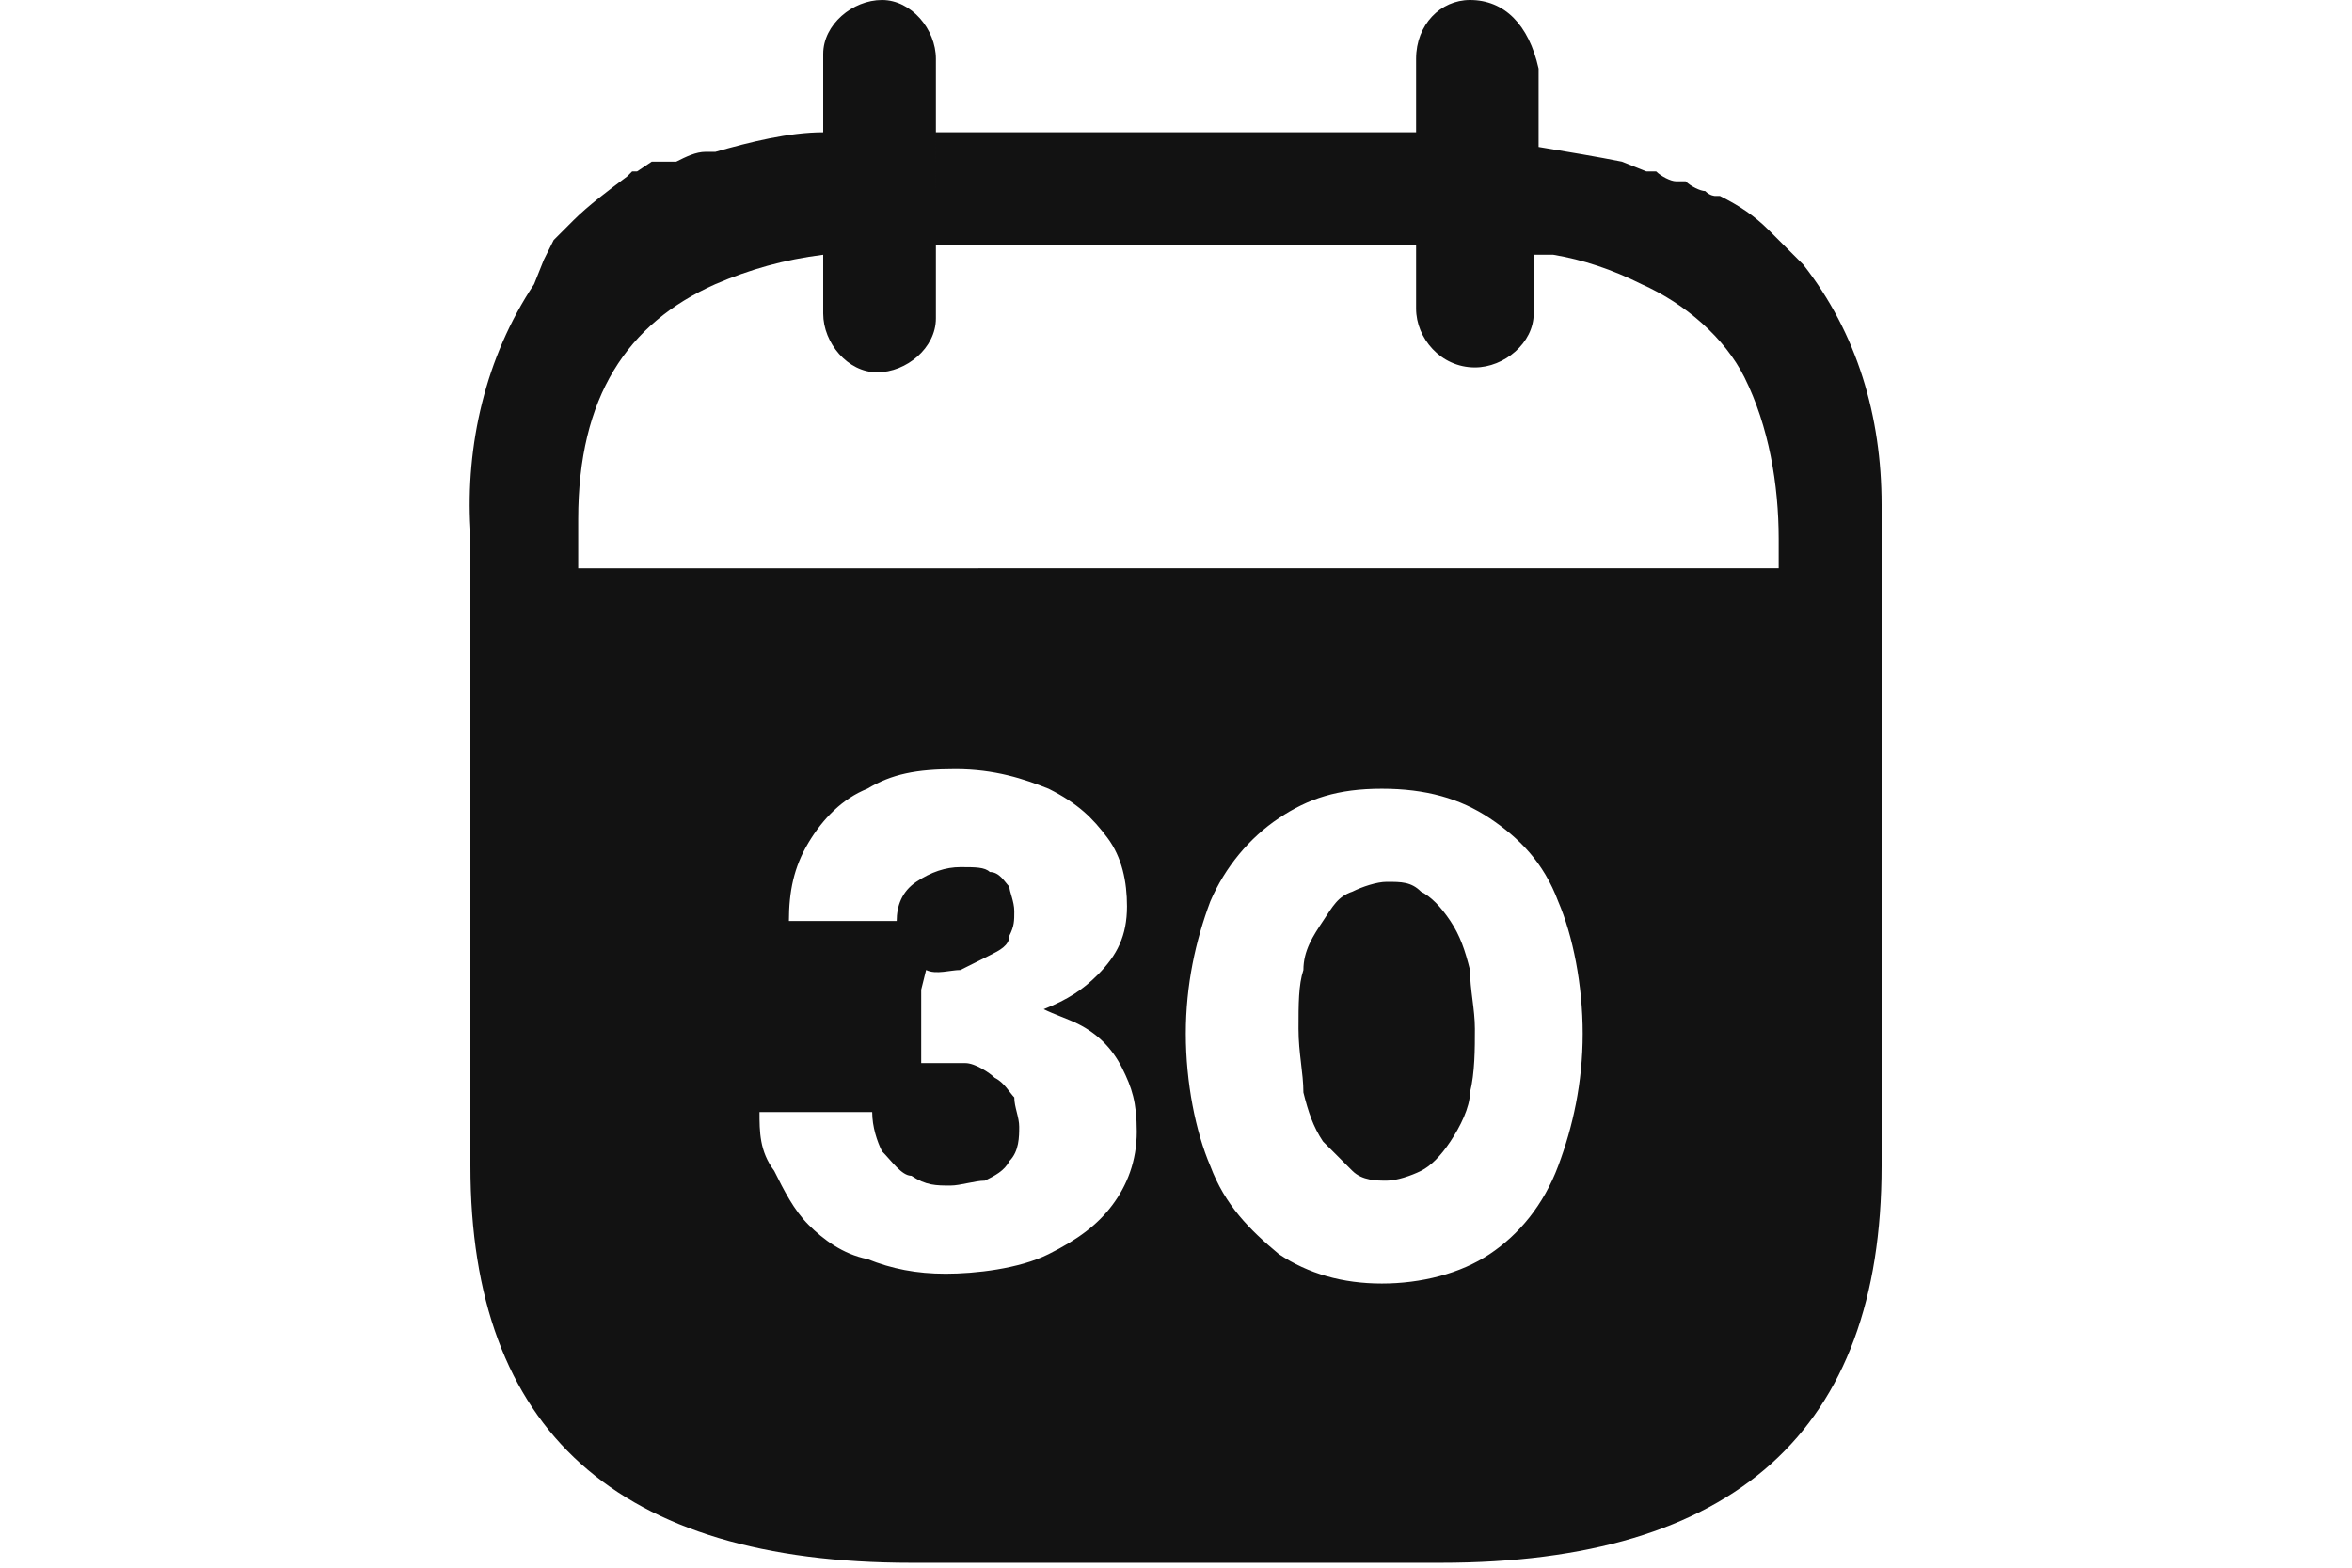 <svg viewBox="0 0 48 32" version="1.1" xmlns="http://www.w3.org/2000/svg" id="a">
  
  <defs>
    <style>
      .st0 {
        fill: #121212;
        fill-rule: evenodd;
      }
    </style>
  </defs>
  <path d="M10.9,5.8c-1,1.5-1.4,3.3-1.3,5v.6h0v12.4c0,5.4,3,8.1,9,8.1h10.8c6,0,9-2.7,9-8.1v-12.4h0v-1.1c0-1.8-.5-3.5-1.6-4.9h0s-.2-.2-.2-.2l-.2-.2h0s-.3-.3-.3-.3c-.3-.3-.6-.5-1-.7,0,0,0,0-.1,0,0,0,0,0,0,0,0,0-.1,0-.2-.1-.1,0-.3-.1-.4-.2,0,0-.1,0-.2,0h0c-.1,0-.3-.1-.4-.2,0,0,0,0-.1,0h0s0,0-.1,0l-.5-.2c-.5-.1-1.1-.2-1.7-.3v-1.6C31.2.5,30.7,0,30,0c0,0,0,0,0,0-.6,0-1.1.5-1.1,1.2,0,0,0,0,0,0v1.5h-9.8v2.3h9.8s0,1.3,0,1.3c0,.6.5,1.2,1.2,1.2.6,0,1.2-.5,1.2-1.1h0v-1.2h.4c.6.1,1.2.3,1.8.6.9.4,1.7,1.1,2.1,1.9.5,1,.7,2.2.7,3.3v.6H11.8v-1c0-2.5,1-4,2.8-4.8.7-.3,1.4-.5,2.2-.6v1.2c0,.6.5,1.2,1.1,1.2.6,0,1.2-.5,1.2-1.1,0,0,0,0,0,0V1.2c0-.6-.5-1.2-1.1-1.2-.6,0-1.2.5-1.2,1.1,0,0,0,0,0,0v1.6c-.7,0-1.5.2-2.2.4h0s0,0,0,0c0,0-.1,0-.2,0-.2,0-.4.1-.6.2,0,0,0,0-.1,0,0,0-.1,0-.2,0,0,0-.1,0-.2,0l-.3.2h-.1c0,0-.1.1-.1.1-.4.3-.8.6-1.1.9h0s-.2.2-.2.2l-.2.2h0s-.2.4-.2.4h0ZM18.8,20.2v1.5c.4,0,.7,0,.9,0s.5.2.6.3c.2.1.3.3.4.4,0,.2.1.4.1.6s0,.5-.2.7c-.1.2-.3.3-.5.4-.2,0-.5.1-.7.1-.3,0-.5,0-.8-.2-.2,0-.4-.3-.6-.5-.1-.2-.2-.5-.2-.8h-2.3c0,.4,0,.8.3,1.2.2.4.4.8.7,1.1.3.3.7.6,1.2.7.5.2,1,.3,1.6.3s1.5-.1,2.1-.4c.6-.3,1-.6,1.3-1,.3-.4.5-.9.5-1.5s-.1-.9-.3-1.3c-.2-.4-.5-.7-.9-.9-.2-.1-.5-.2-.7-.3.5-.2.8-.4,1.1-.7.4-.4.6-.8.6-1.4,0-.5-.1-1-.4-1.4-.3-.4-.6-.7-1.2-1-.5-.2-1.1-.4-1.9-.4s-1.3.1-1.8.4c-.5.2-.9.6-1.2,1.1-.3.5-.4,1-.4,1.6h2.2c0-.3.1-.6.4-.8s.6-.3.9-.3.5,0,.6.1c.2,0,.3.2.4.3,0,.1.1.3.1.5s0,.3-.1.5c0,.2-.2.3-.4.4-.2.1-.4.2-.6.3-.2,0-.5.1-.7,0ZM26.6,22.3c0-.4-.1-.8-.1-1.3,0-.5,0-.9.1-1.2,0-.4.2-.7.4-1,.2-.3.3-.5.6-.6.2-.1.5-.2.7-.2.3,0,.5,0,.7.2.2.1.4.3.6.6.2.3.3.6.4,1,0,.4.1.8.1,1.2s0,.9-.1,1.3c0,.3-.2.7-.4,1-.2.3-.4.5-.6.6-.2.1-.5.2-.7.2s-.5,0-.7-.2c-.2-.2-.4-.4-.6-.6-.2-.3-.3-.6-.4-1ZM24.7,18.4c-.3.8-.5,1.7-.5,2.7s.2,2,.5,2.7c.3.8.8,1.3,1.4,1.8.6.4,1.3.6,2.1.6s1.6-.2,2.2-.6c.6-.4,1.1-1,1.4-1.8.3-.8.5-1.7.5-2.7s-.2-2-.5-2.7c-.3-.8-.8-1.3-1.4-1.7-.6-.4-1.3-.6-2.2-.6s-1.5.2-2.1.6c-.6.4-1.1,1-1.4,1.7Z" class="st0"></path>
</svg>